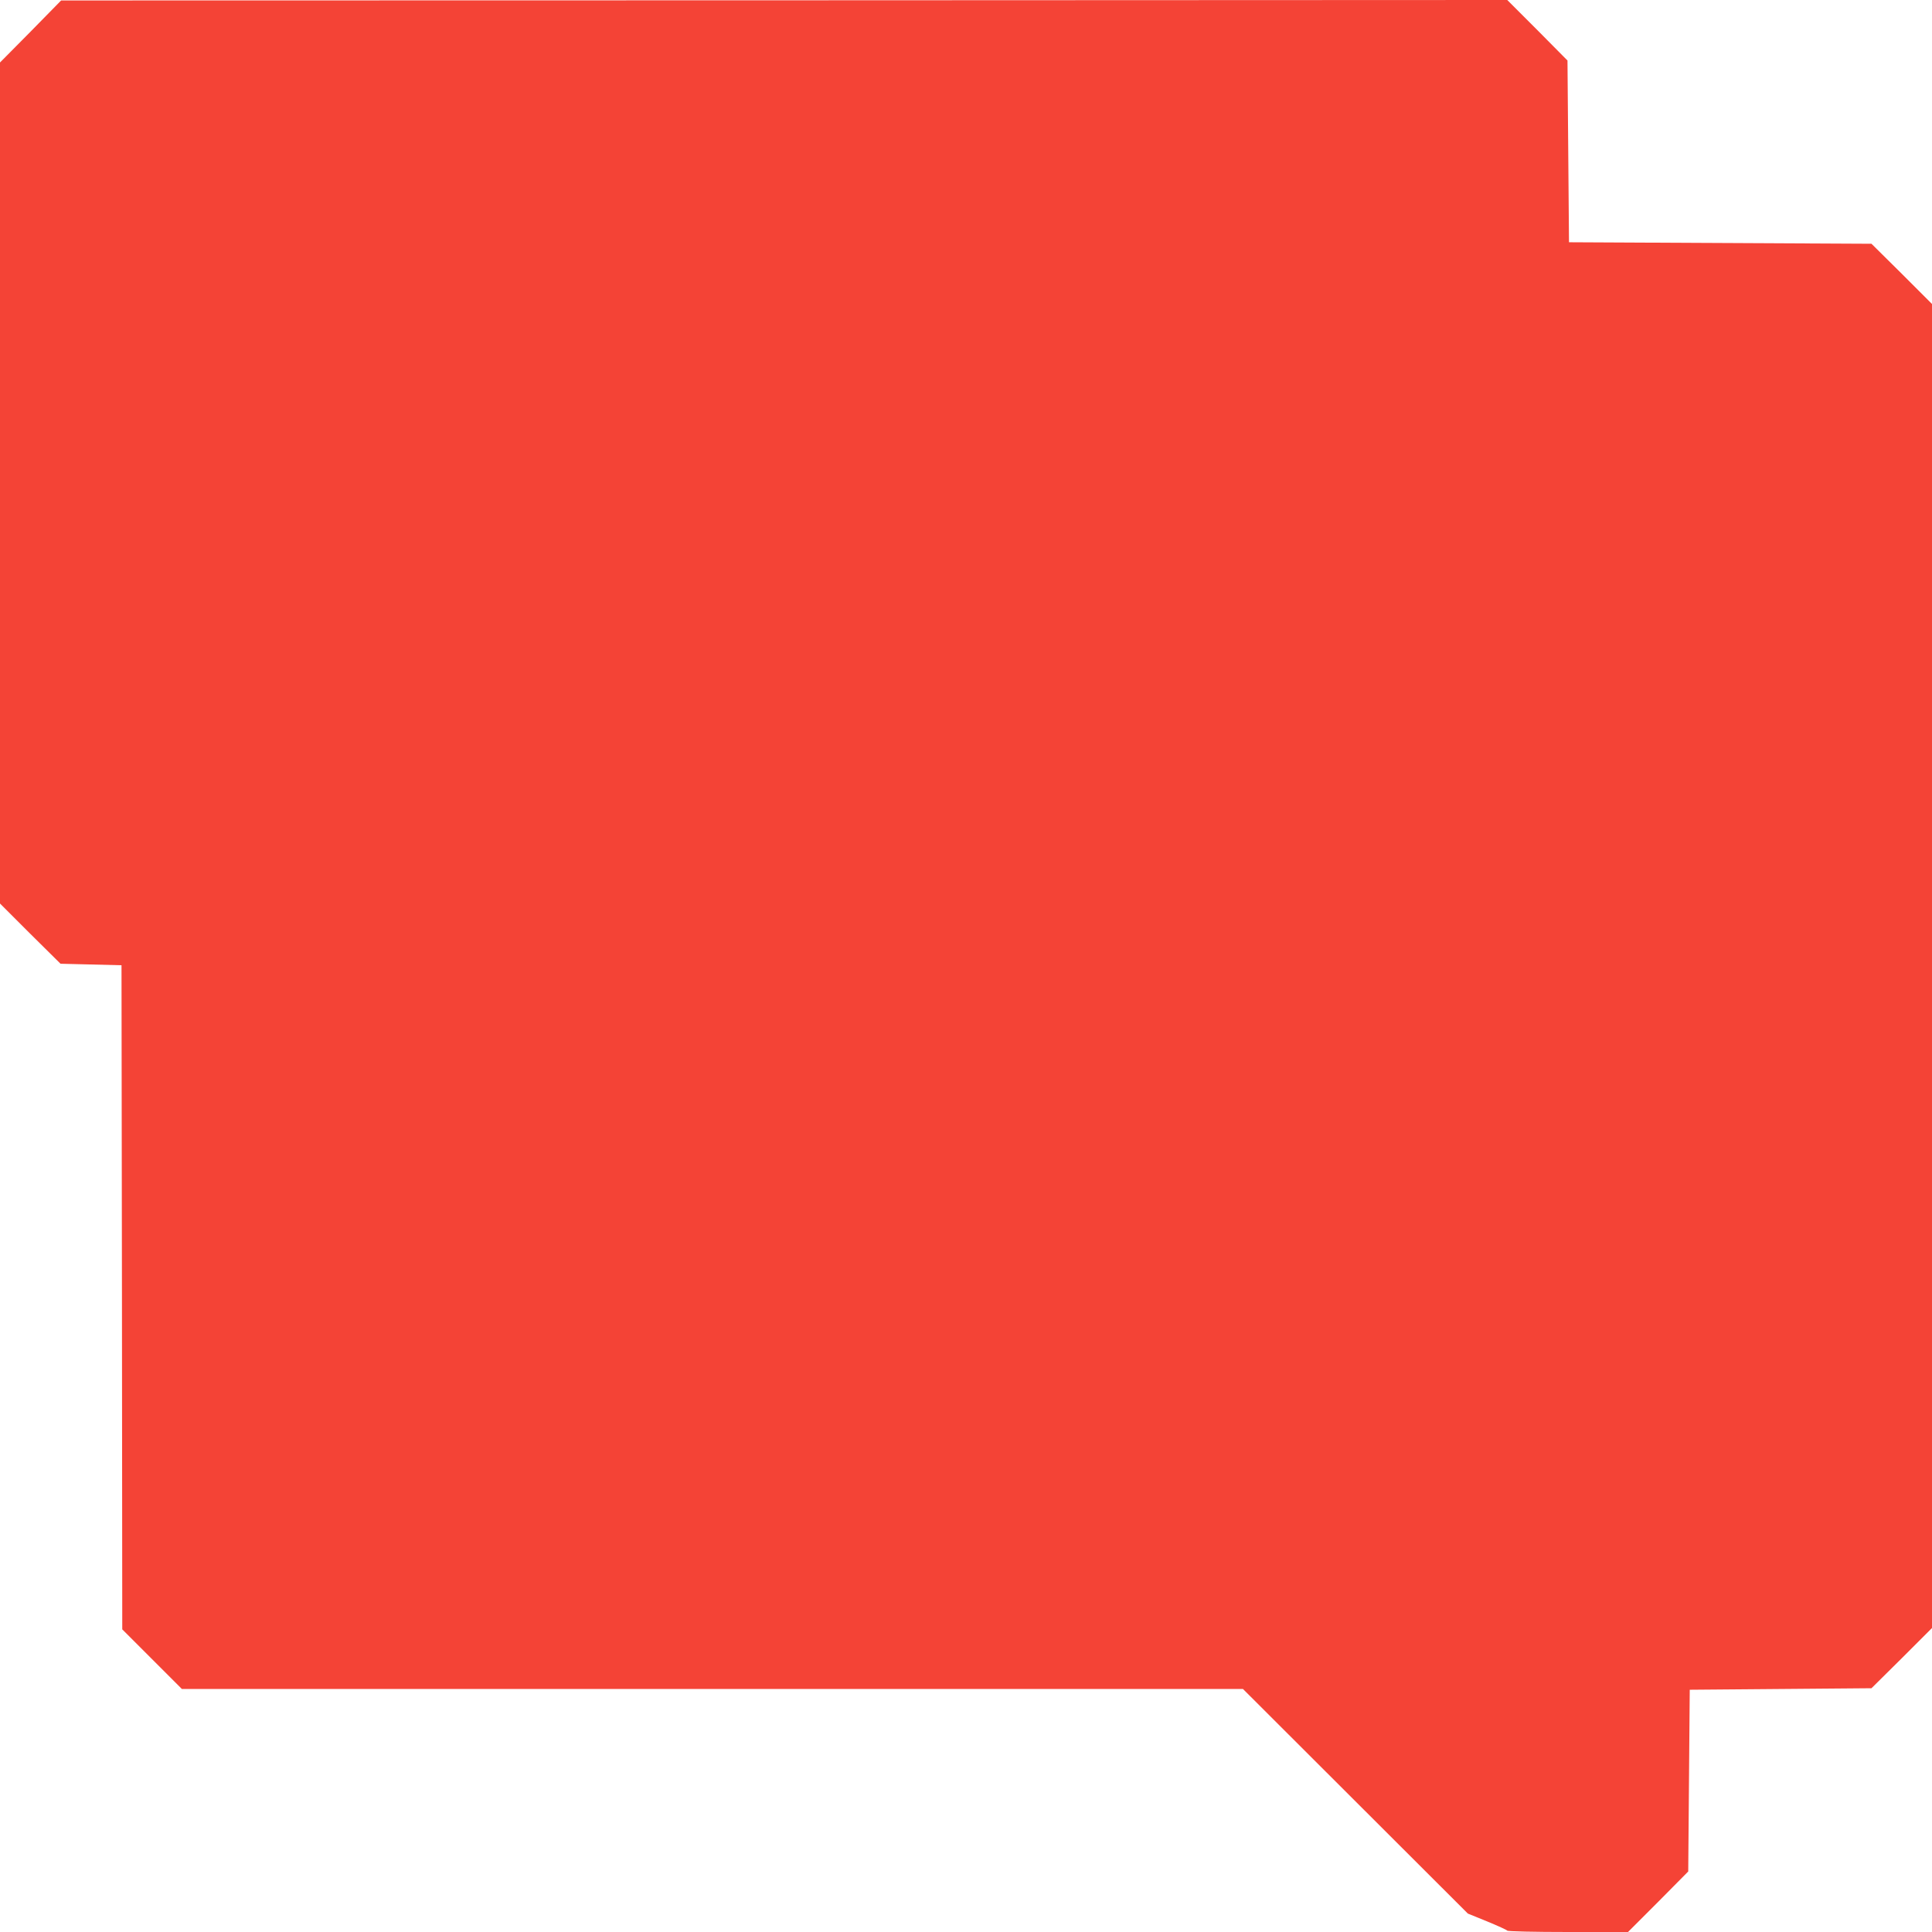 <?xml version="1.0" standalone="no"?>
<!DOCTYPE svg PUBLIC "-//W3C//DTD SVG 20010904//EN"
 "http://www.w3.org/TR/2001/REC-SVG-20010904/DTD/svg10.dtd">
<svg version="1.0" xmlns="http://www.w3.org/2000/svg"
 width="1280pt" height="1280pt" viewBox="0 0 1280 1280"
 preserveAspectRatio="xMidYMid meet">
<g transform="translate(0,1280) scale(0.1,-0.1)"
fill="#f44336" stroke="none">
<path d="M203 12591 l-203 -205 0 -2786 0 -2786 200 -200 201 -199 202 -5 202
-5 3 -2200 2 -2200 197 -197 198 -198 3515 0 3515 0 745 -744 745 -744 128
-52 c70 -29 130 -56 133 -61 3 -5 182 -9 403 -9 l397 0 200 200 199 201 5 602
5 602 602 5 602 5 201 199 200 200 0 4386 0 4386 -200 200 -201 199 -1002 5
-1002 5 -5 602 -5 602 -199 201 -200 200 -4790 -2 -4791 -1 -202 -206z"/>
</g>
</svg>
